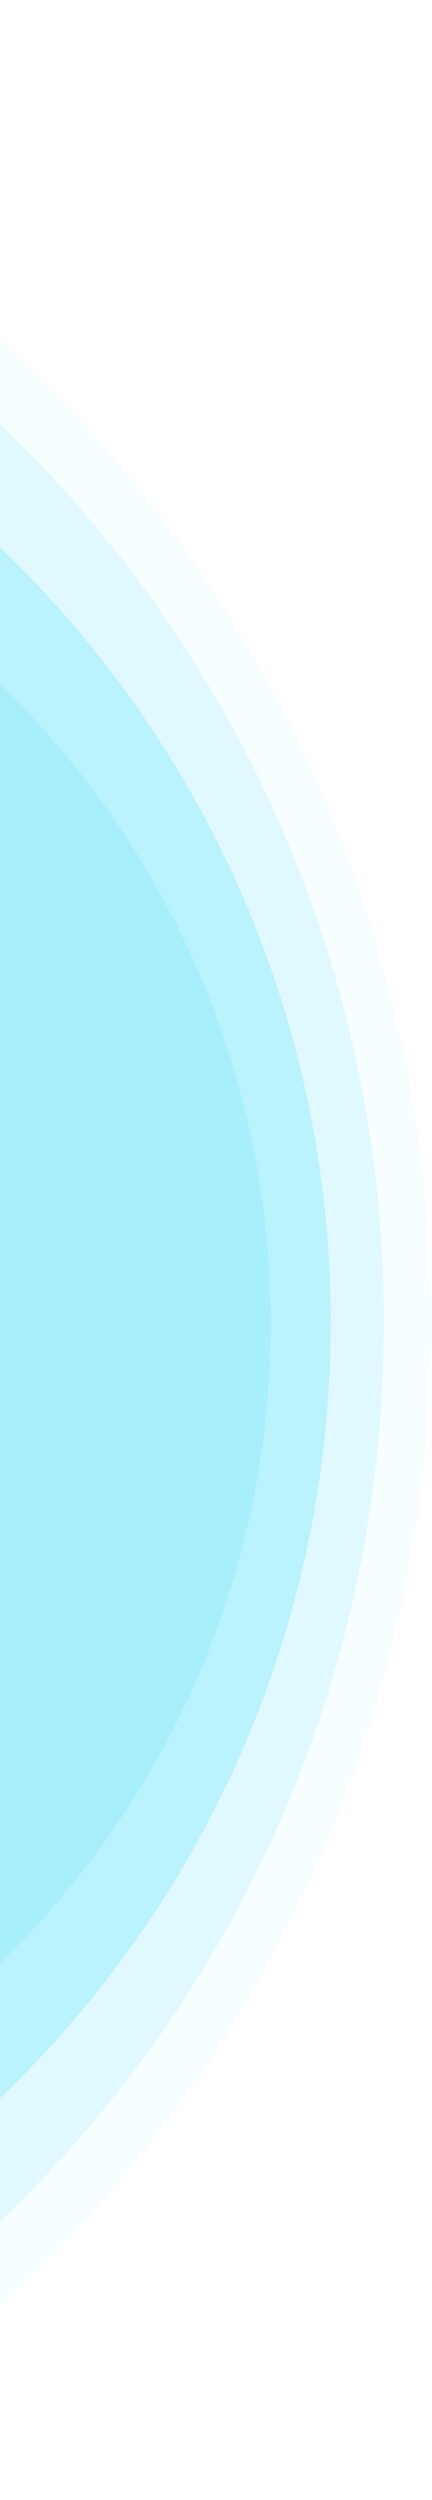 <svg width="138" height="797" viewBox="0 0 138 797" fill="none" xmlns="http://www.w3.org/2000/svg">
<path opacity="0.05" fill-rule="evenodd" clip-rule="evenodd" d="M-288.376 283.013L-288.376 -4.29C-53.103 -4.29 137.625 186.438 137.625 421.71C137.625 656.984 -53.103 847.71 -288.376 847.71L-288.376 560.408C-211.774 560.408 -149.678 498.312 -149.678 421.71C-149.678 345.109 -211.774 283.013 -288.376 283.013Z" fill="#62E1FC"/>
<path opacity="0.15" fill-rule="evenodd" clip-rule="evenodd" d="M-273.375 292.78L-273.375 25.71C-54.671 25.71 122.625 203.006 122.625 421.71C122.625 640.415 -54.671 817.71 -273.375 817.71L-273.375 550.641C-202.168 550.641 -144.445 492.917 -144.445 421.71C-144.445 350.503 -202.168 292.78 -273.375 292.78Z" fill="#62E1FC"/>
<path opacity="0.3" fill-rule="evenodd" clip-rule="evenodd" d="M-236.375 310.362L-236.375 79.71C-47.495 79.71 105.625 232.829 105.625 421.71C105.625 610.592 -47.495 763.71 -236.375 763.71L-236.375 533.059C-174.879 533.059 -125.027 483.207 -125.027 421.71C-125.027 360.214 -174.879 310.362 -236.375 310.362Z" fill="#62E1FC"/>
<path opacity="0.2" fill-rule="evenodd" clip-rule="evenodd" d="M-197.007 329.664L-197.007 138.483C-40.449 138.483 86.467 265.4 86.467 421.958C86.467 578.517 -40.449 705.433 -197.007 705.433L-197.007 514.252C-146.034 514.252 -104.713 472.931 -104.713 421.958C-104.713 370.985 -146.034 329.664 -197.007 329.664Z" fill="#62E1FC"/>
</svg>
